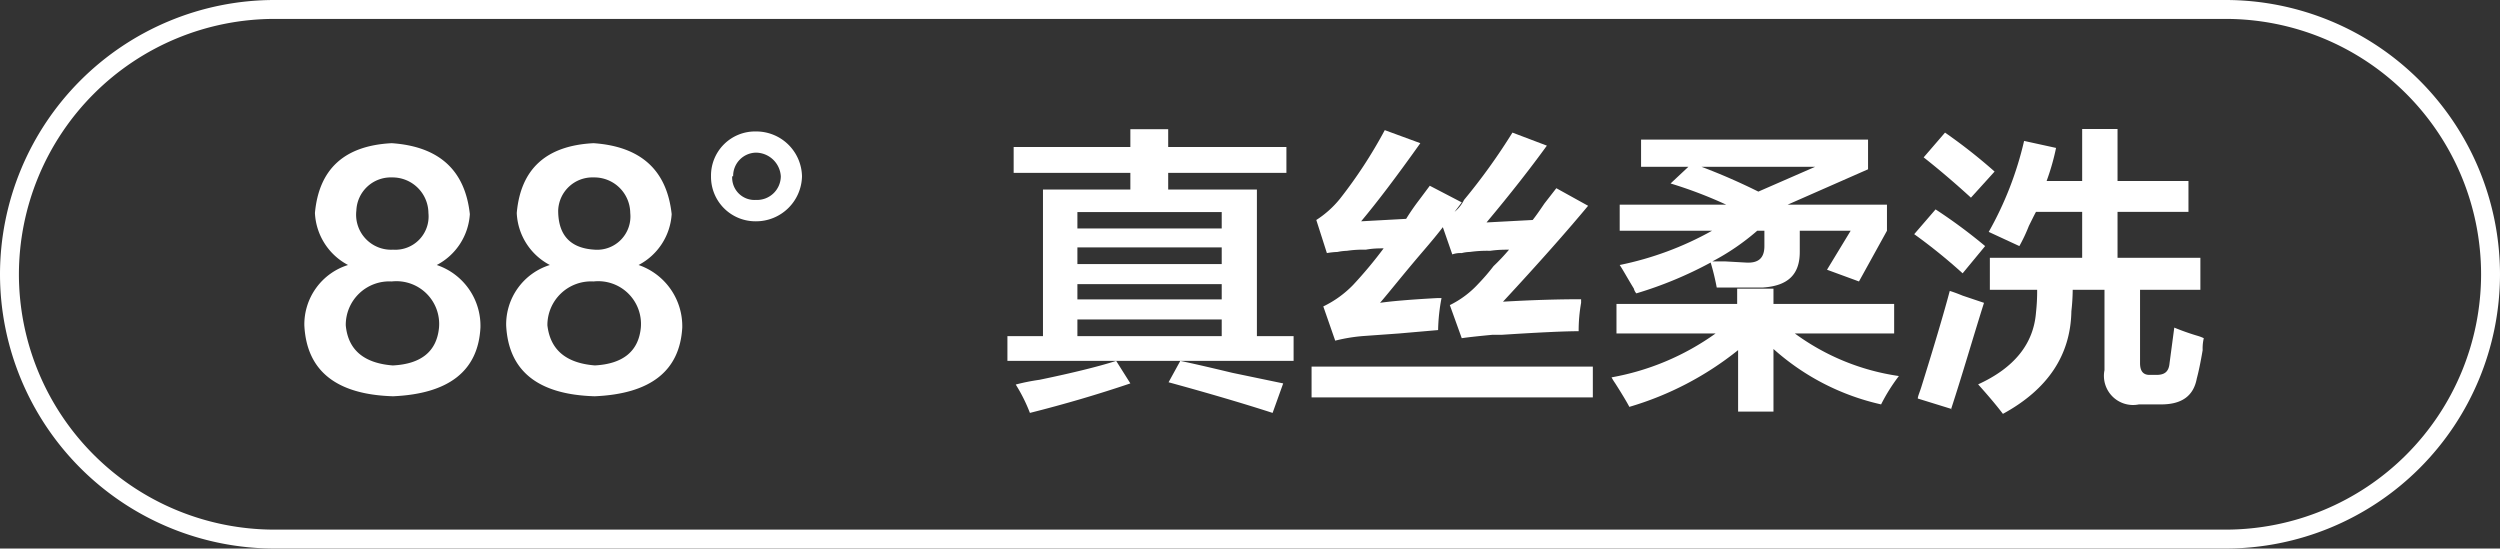 <svg id="图层_1" data-name="图层 1" xmlns="http://www.w3.org/2000/svg" width="132.17" height="29" viewBox="0 0 132.17 29">
  <rect x="0" y="0" width="132.17" height="29" fill="#333333" stroke="none"/>
  <defs>
    <style>
      .cls-1 {
        fill: #fff;
      }
    </style>
  </defs>
  <g>
    <path class="cls-1" d="M-645.67,426.87a3.39,3.39,0,0,1,2.31,3.31c-.12,2.29-1.67,3.5-4.62,3.63-3-.09-4.57-1.34-4.69-3.75a3.29,3.29,0,0,1,2.31-3.19,3.28,3.28,0,0,1-1.75-2.75q.32-3.5,4.06-3.69,3.75.26,4.13,3.75A3.26,3.26,0,0,1-645.67,426.87Zm-2.31,5.31c1.5-.08,2.31-.75,2.43-2a2.26,2.26,0,0,0-2.5-2.44,2.3,2.3,0,0,0-2.43,2.32C-650.36,431.35-649.53,432.06-648,432.18Zm-.07-9.94a1.82,1.82,0,0,0-1.87,1.75,1.85,1.85,0,0,0,1.94,2.07,1.76,1.76,0,0,0,1.87-1.94A1.9,1.9,0,0,0-648,422.24Z" transform="translate(668.76 -412.86)"/>
    <path class="cls-1" d="M-635,426.87a3.42,3.42,0,0,1,2.31,3.31q-.2,3.44-4.63,3.63-4.5-.13-4.68-3.75a3.29,3.29,0,0,1,2.31-3.19,3.26,3.26,0,0,1-1.75-2.75q.31-3.5,4.06-3.69,3.75.26,4.13,3.75A3.26,3.26,0,0,1-635,426.87Zm-2.32,5.31c1.5-.08,2.32-.75,2.44-2a2.26,2.26,0,0,0-2.5-2.44,2.31,2.31,0,0,0-2.44,2.32C-639.67,431.35-638.84,432.06-637.3,432.18Zm-.06-9.94a1.81,1.81,0,0,0-1.87,1.75c0,1.34.68,2,1.93,2.07a1.76,1.76,0,0,0,1.88-1.94A1.9,1.9,0,0,0-637.36,422.24Z" transform="translate(668.76 -412.86)"/>
    <path class="cls-1" d="M-626.36,422.18a2.43,2.43,0,0,1-2.44,2.38,2.35,2.35,0,0,1-2.37-2.38,2.33,2.33,0,0,1,2.37-2.37A2.42,2.42,0,0,1-626.36,422.18Zm-3.69,0a1.18,1.18,0,0,0,1.25,1.25,1.26,1.26,0,0,0,1.32-1.25,1.33,1.33,0,0,0-1.32-1.25A1.23,1.23,0,0,0-630,422.18Z" transform="translate(668.76 -412.86)"/>
    <path class="cls-1" d="M-615.17,422v-1.37H-609v-.94H-607v.94h6.25V422H-607v.88h4.69v7.75h1.94v1.31h-9.38l.75,1.19q-2.57.87-5.31,1.56a8.67,8.67,0,0,0-.75-1.5,10.83,10.83,0,0,1,1.25-.25c1.79-.37,3.15-.71,4.06-1h-5.75v-1.31h1.88v-7.75H-609V422Zm3.37,2.07v.87h7.63v-.87Zm0,1.87v.88h7.63v-.88Zm0,1.94v.81h7.63v-.81Zm0,1.87v.88h7.63v-.88Zm10.32,4.94q-2.32-.75-5.5-1.62l.62-1.13c.63.13,1.54.34,2.75.63l2.69.56Z" transform="translate(668.76 -412.86)"/>
    <path class="cls-1" d="M-599.42,433.87v-1.63h14.87v1.63Zm.81-7.63-.56-1.75a5.23,5.23,0,0,0,1.25-1.12,24.78,24.78,0,0,0,2.37-3.63l1.88.69q-1.87,2.63-3.13,4.13l2.38-.13a12.07,12.07,0,0,1,.69-1l.56-.75,1.69.88-.38.5a1.82,1.82,0,0,0,.5-.63,32.14,32.14,0,0,0,2.56-3.56l1.82.69c-.84,1.16-1.9,2.52-3.19,4.06l2.44-.13c.16-.2.37-.5.62-.87l.63-.81,1.68.93c-1.08,1.3-2.58,3-4.5,5.07,1.54-.09,2.92-.13,4.13-.13v.19a8.44,8.44,0,0,0-.13,1.5c-.71,0-2.06.06-4.06.19h-.5q-1.25.12-1.62.18l-.63-1.75a5.08,5.08,0,0,0,1.5-1.12,10.89,10.89,0,0,0,.81-.94,10.77,10.77,0,0,0,.82-.87c-.25,0-.59,0-1,.06a6.55,6.55,0,0,0-1.07.06,1.84,1.84,0,0,0-.43.06,1.28,1.28,0,0,0-.5.07l-.5-1.44c-.25.33-.63.79-1.13,1.37-1,1.17-1.69,2.05-2.19,2.63.54-.08,1.54-.17,3-.25h.25a9.84,9.84,0,0,0-.18,1.69l-2.07.18-1.81.13a8.76,8.76,0,0,0-1.56.25l-.63-1.81a5.54,5.54,0,0,0,1.57-1.13,22.8,22.8,0,0,0,1.62-1.94c-.25,0-.56,0-.94.07a5.9,5.9,0,0,0-1,.06,2.86,2.86,0,0,0-.5.06A4,4,0,0,0-598.61,426.24Z" transform="translate(668.76 -412.86)"/>
    <path class="cls-1" d="M-583.3,430.49v-1.56h6.38v-.81H-575v.81h6.38v1.56h-5.25a12.23,12.23,0,0,0,5.5,2.25,9.49,9.49,0,0,0-.94,1.5,12.68,12.68,0,0,1-5.69-2.93v3.31h-1.87v-3.25a16.68,16.68,0,0,1-5.75,3c-.13-.25-.38-.67-.75-1.25a2.62,2.62,0,0,1-.19-.31,13.52,13.52,0,0,0,5.5-2.32Zm12.82-2.75-1.69-.62,1.25-2.06h-2.69v1.12c0,1.17-.6,1.79-1.94,1.88H-578a12.74,12.74,0,0,0-.32-1.32,20.72,20.72,0,0,1-3.93,1.63.57.57,0,0,1-.13-.25c-.33-.54-.58-1-.75-1.25a16.92,16.92,0,0,0,4.88-1.81h-4.88v-1.38h5.63a22.83,22.83,0,0,0-2.94-1.12l.94-.88H-582v-1.44H-570v1.57l-4.25,1.87H-569v1.38Zm-8.32-6.06a32.5,32.5,0,0,1,3,1.31l3-1.31Zm2.32,5.06c.7.05,1-.25,1-.87v-.81h-.38a12.39,12.39,0,0,1-2.37,1.62h.68Z" transform="translate(668.76 -412.86)"/>
    <path class="cls-1" d="M-565,427.31a29,29,0,0,0-2.56-2.07l1.13-1.31a27.82,27.82,0,0,1,2.62,1.94Zm-.56,7.18-1.81-.56c0-.12.1-.33.19-.62q1.05-3.37,1.5-5.07c.16.05.39.13.68.25l1.13.38C-564.46,430.74-565,432.62-565.61,434.49Zm1-11.18c-.92-.84-1.75-1.54-2.5-2.13l1.13-1.31a28.42,28.42,0,0,1,2.62,2.06Zm2.56,2.56-1.62-.75a18,18,0,0,0,1.87-4.81l1.69.37a12.38,12.38,0,0,1-.5,1.75h1.88v-2.75h1.87v2.75h3.75v1.63h-3.75v2.43h4.38v1.69h-3.19v3.88c0,.41.16.62.5.62h.37c.42,0,.65-.16.69-.62l.25-1.88a12.68,12.68,0,0,0,1.25.44,2,2,0,0,1,.31.12,2.36,2.36,0,0,0-.06.63c-.12.71-.23,1.21-.31,1.5-.17.92-.79,1.37-1.88,1.37h-1.18a1.54,1.54,0,0,1-1.82-1.81v-4.25h-1.68a10.71,10.71,0,0,1-.07,1.13q-.06,3.49-3.62,5.43c-.38-.5-.81-1-1.31-1.56q2.87-1.31,3.06-3.81a10.12,10.12,0,0,0,.06-1.19h-2.5v-1.69h4.88v-2.43h-2.44c-.09.16-.21.41-.38.75A8.6,8.6,0,0,1-562,425.87Z" transform="translate(668.76 -412.86)"/>
  </g>
  <path class="cls-1" d="M-551.09,441.86H-654.26a14.52,14.52,0,0,1-14.5-14.5,14.52,14.52,0,0,1,14.5-14.5h103.17a14.52,14.52,0,0,1,14.5,14.5A14.51,14.51,0,0,1-551.09,441.86Zm-103.17-28a13.52,13.52,0,0,0-13.5,13.5,13.51,13.51,0,0,0,13.5,13.5h103.17a13.51,13.51,0,0,0,13.5-13.5,13.51,13.51,0,0,0-13.5-13.5Z" transform="translate(668.76 -412.86)"/>
</svg>
